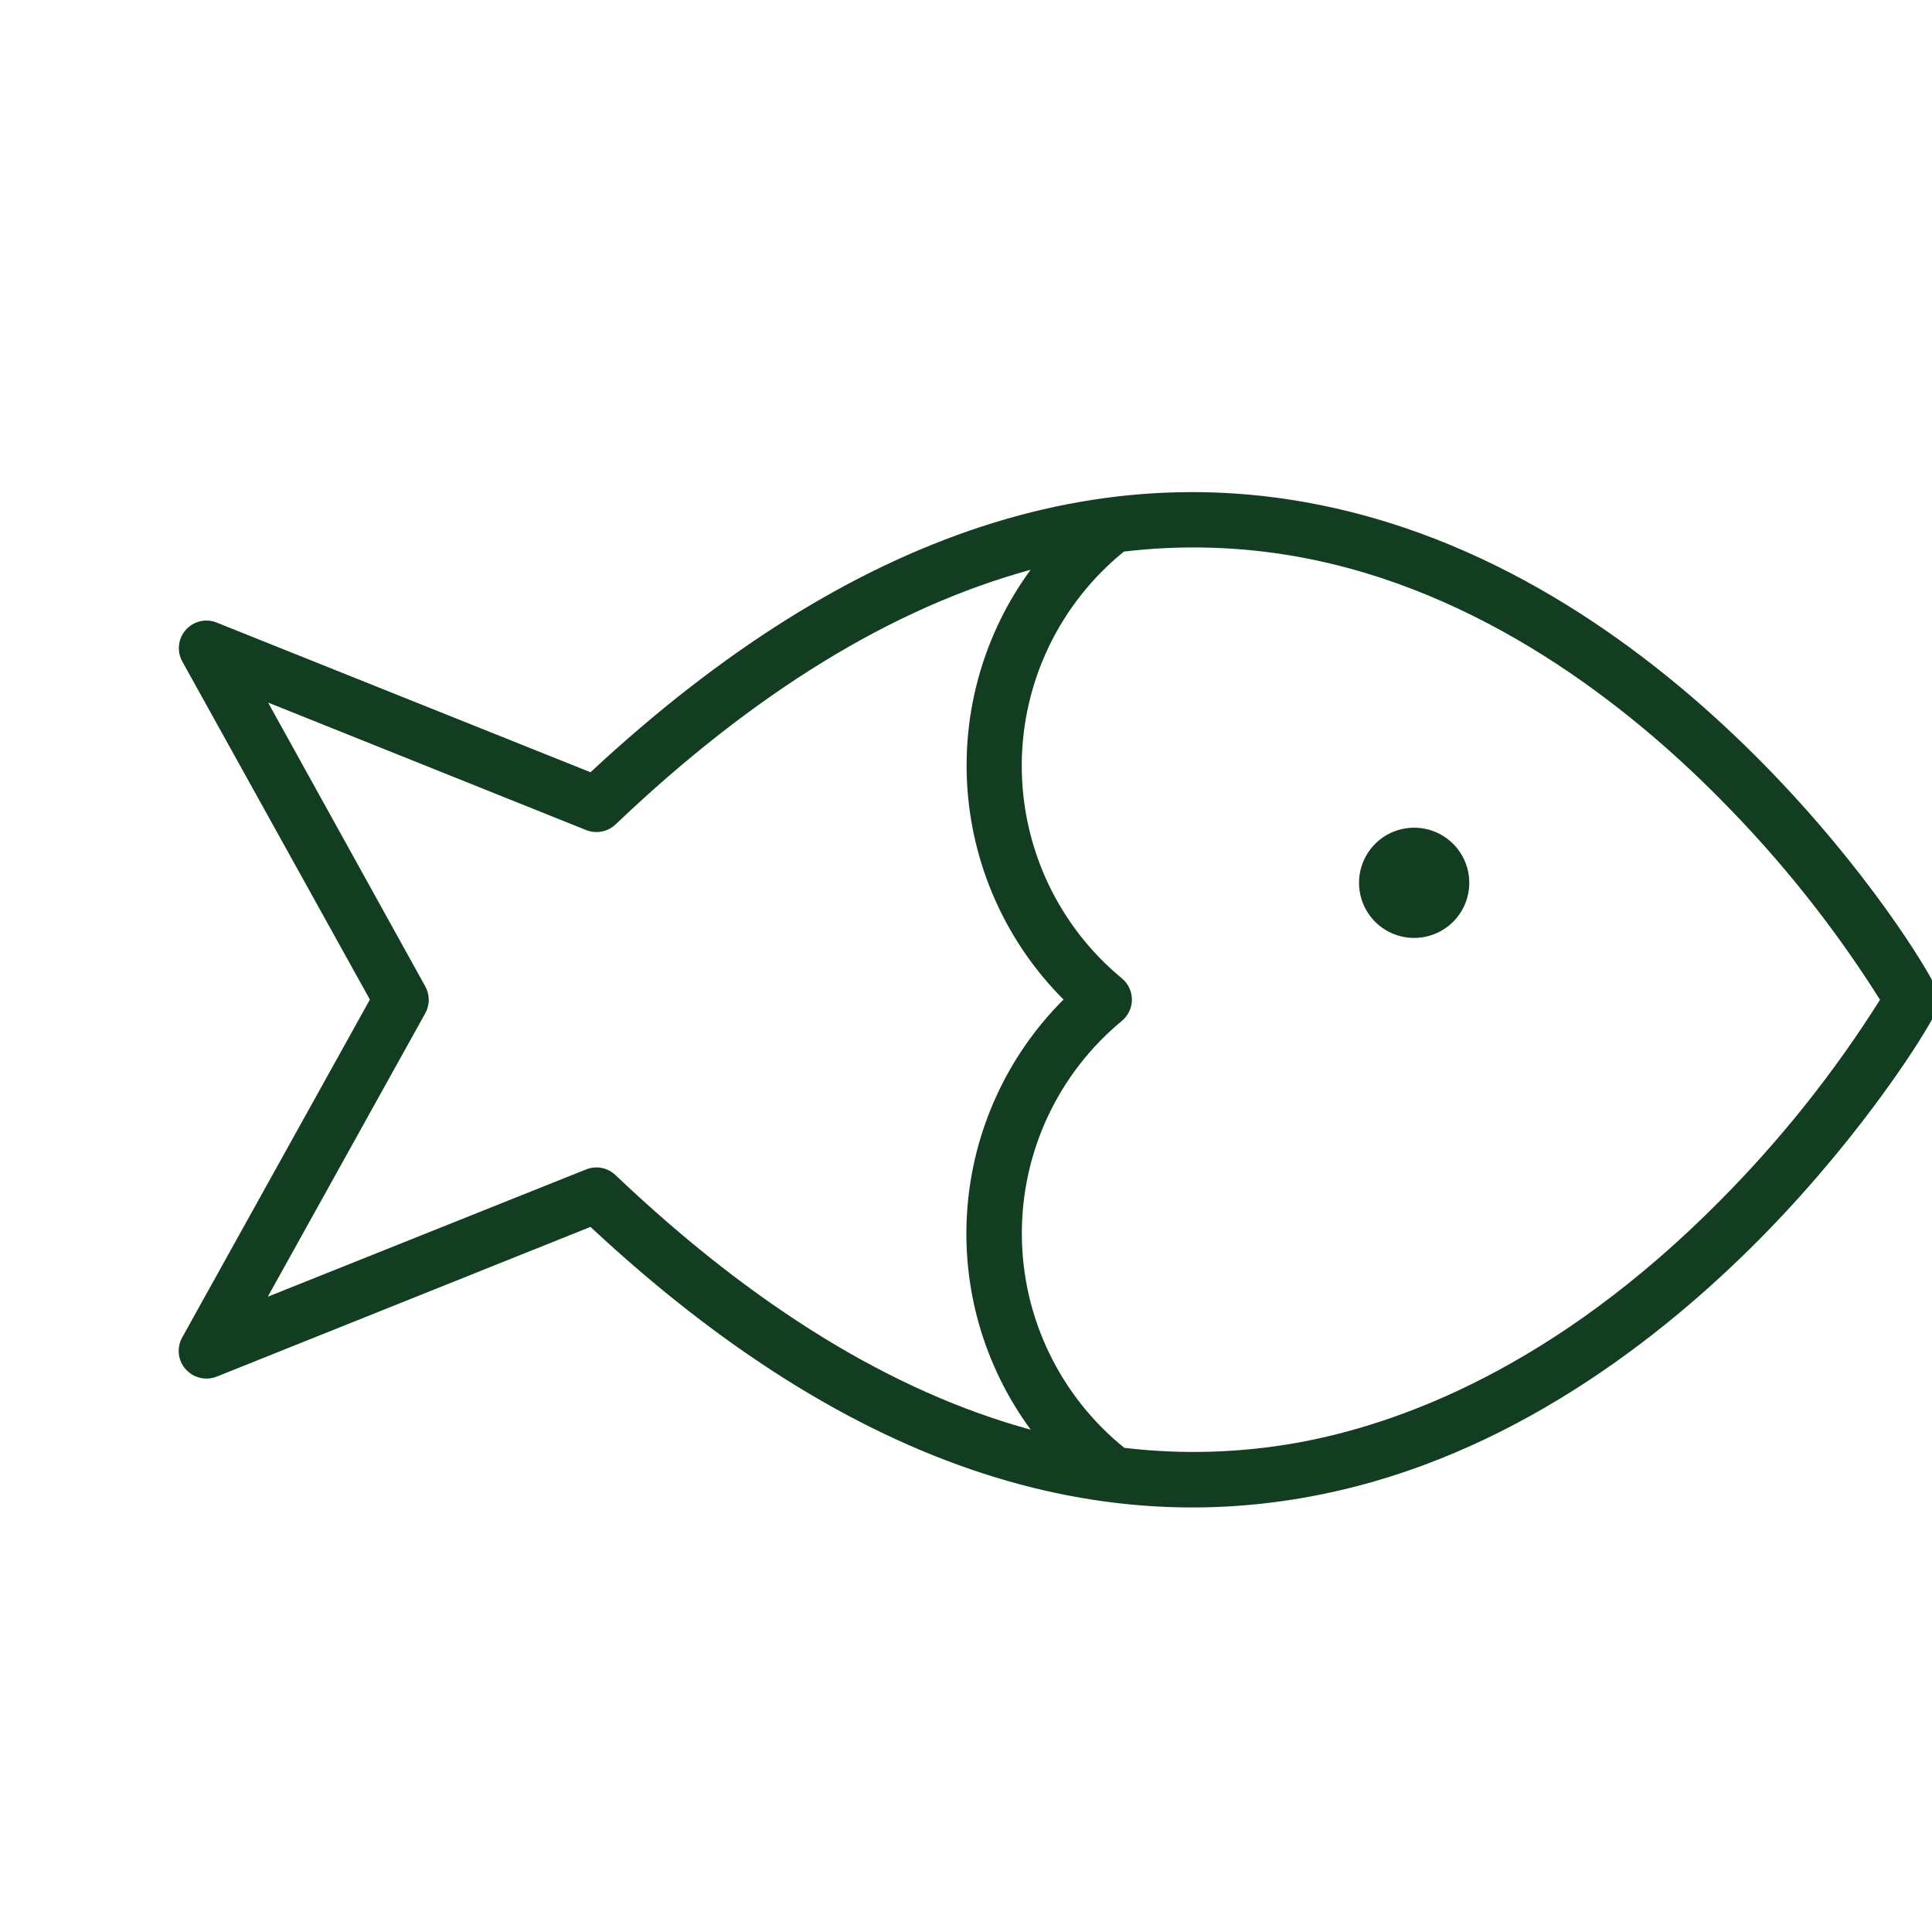 <?xml version="1.0" encoding="UTF-8"?> <svg xmlns="http://www.w3.org/2000/svg" width="42" height="42" viewBox="0 0 42 42" fill="none"><g clip-path="url(#clip0_262_120)"><path d="M31.59 20.039C31.422 20.207 31.209 20.321 30.976 20.367C30.744 20.413 30.503 20.39 30.284 20.299C30.064 20.208 29.877 20.055 29.746 19.858C29.614 19.66 29.544 19.429 29.544 19.192C29.544 18.955 29.614 18.723 29.746 18.526C29.877 18.329 30.064 18.175 30.284 18.084C30.503 17.994 30.744 17.97 30.976 18.016C31.209 18.062 31.422 18.177 31.59 18.344C31.814 18.569 31.941 18.874 31.941 19.192C31.941 19.51 31.814 19.814 31.59 20.039ZM29.847 32.213C24.216 33.818 18.5 31.957 12.837 26.672L4.71 29.927C4.6 29.97 4.48 29.981 4.365 29.956C4.25 29.932 4.144 29.875 4.061 29.791L4.034 29.764C3.952 29.671 3.901 29.555 3.888 29.432C3.875 29.309 3.9 29.185 3.96 29.077L8.041 21.73L3.963 14.38C3.903 14.272 3.878 14.148 3.892 14.025C3.905 13.902 3.956 13.786 4.038 13.694C4.12 13.601 4.228 13.536 4.348 13.507C4.469 13.478 4.595 13.488 4.71 13.534L12.837 16.788C18.501 11.516 24.216 9.649 29.842 11.257C37.339 13.4 42.002 21.086 42.134 21.585C42.159 21.684 42.159 21.787 42.134 21.886C42.069 22.135 40.839 24.18 38.794 26.374C36.889 28.415 33.791 31.084 29.847 32.213ZM22.407 31.08C21.387 29.694 20.898 27.988 21.029 26.272C21.16 24.557 21.902 22.945 23.12 21.729C21.905 20.514 21.166 18.904 21.034 17.191C20.903 15.477 21.389 13.774 22.404 12.387C19.409 13.206 16.393 15.053 13.381 17.923C13.298 18.002 13.194 18.055 13.081 18.077C12.968 18.099 12.852 18.088 12.745 18.046L5.828 15.273L9.246 21.445C9.295 21.534 9.321 21.634 9.321 21.735C9.321 21.837 9.295 21.937 9.246 22.026L5.822 28.189L12.742 25.422C12.849 25.379 12.965 25.368 13.078 25.389C13.191 25.411 13.295 25.465 13.379 25.544C16.396 28.413 19.413 30.262 22.407 31.08ZM37.395 26.099C38.71 24.776 39.876 23.312 40.87 21.734C39.876 20.156 38.71 18.692 37.395 17.37C35.415 15.364 32.212 12.822 28.211 12.103C26.965 11.879 25.691 11.841 24.433 11.991C23.744 12.55 23.186 13.255 22.802 14.055C22.418 14.856 22.216 15.732 22.212 16.62C22.208 17.507 22.401 18.385 22.777 19.189C23.154 19.993 23.704 20.704 24.389 21.269C24.457 21.325 24.512 21.396 24.549 21.476C24.587 21.556 24.607 21.643 24.607 21.731C24.607 21.819 24.587 21.907 24.549 21.986C24.512 22.066 24.457 22.137 24.389 22.193C23.704 22.759 23.154 23.47 22.777 24.275C22.401 25.08 22.209 25.958 22.214 26.847C22.219 27.735 22.421 28.611 22.807 29.412C23.192 30.212 23.751 30.917 24.442 31.475C25.698 31.624 26.968 31.586 28.212 31.362C30.413 30.963 33.802 29.731 37.395 26.099Z" fill="#133D21"></path></g><defs><clipPath id="clip0_262_120"><rect width="42" height="42" fill="white"></rect></clipPath></defs></svg> 